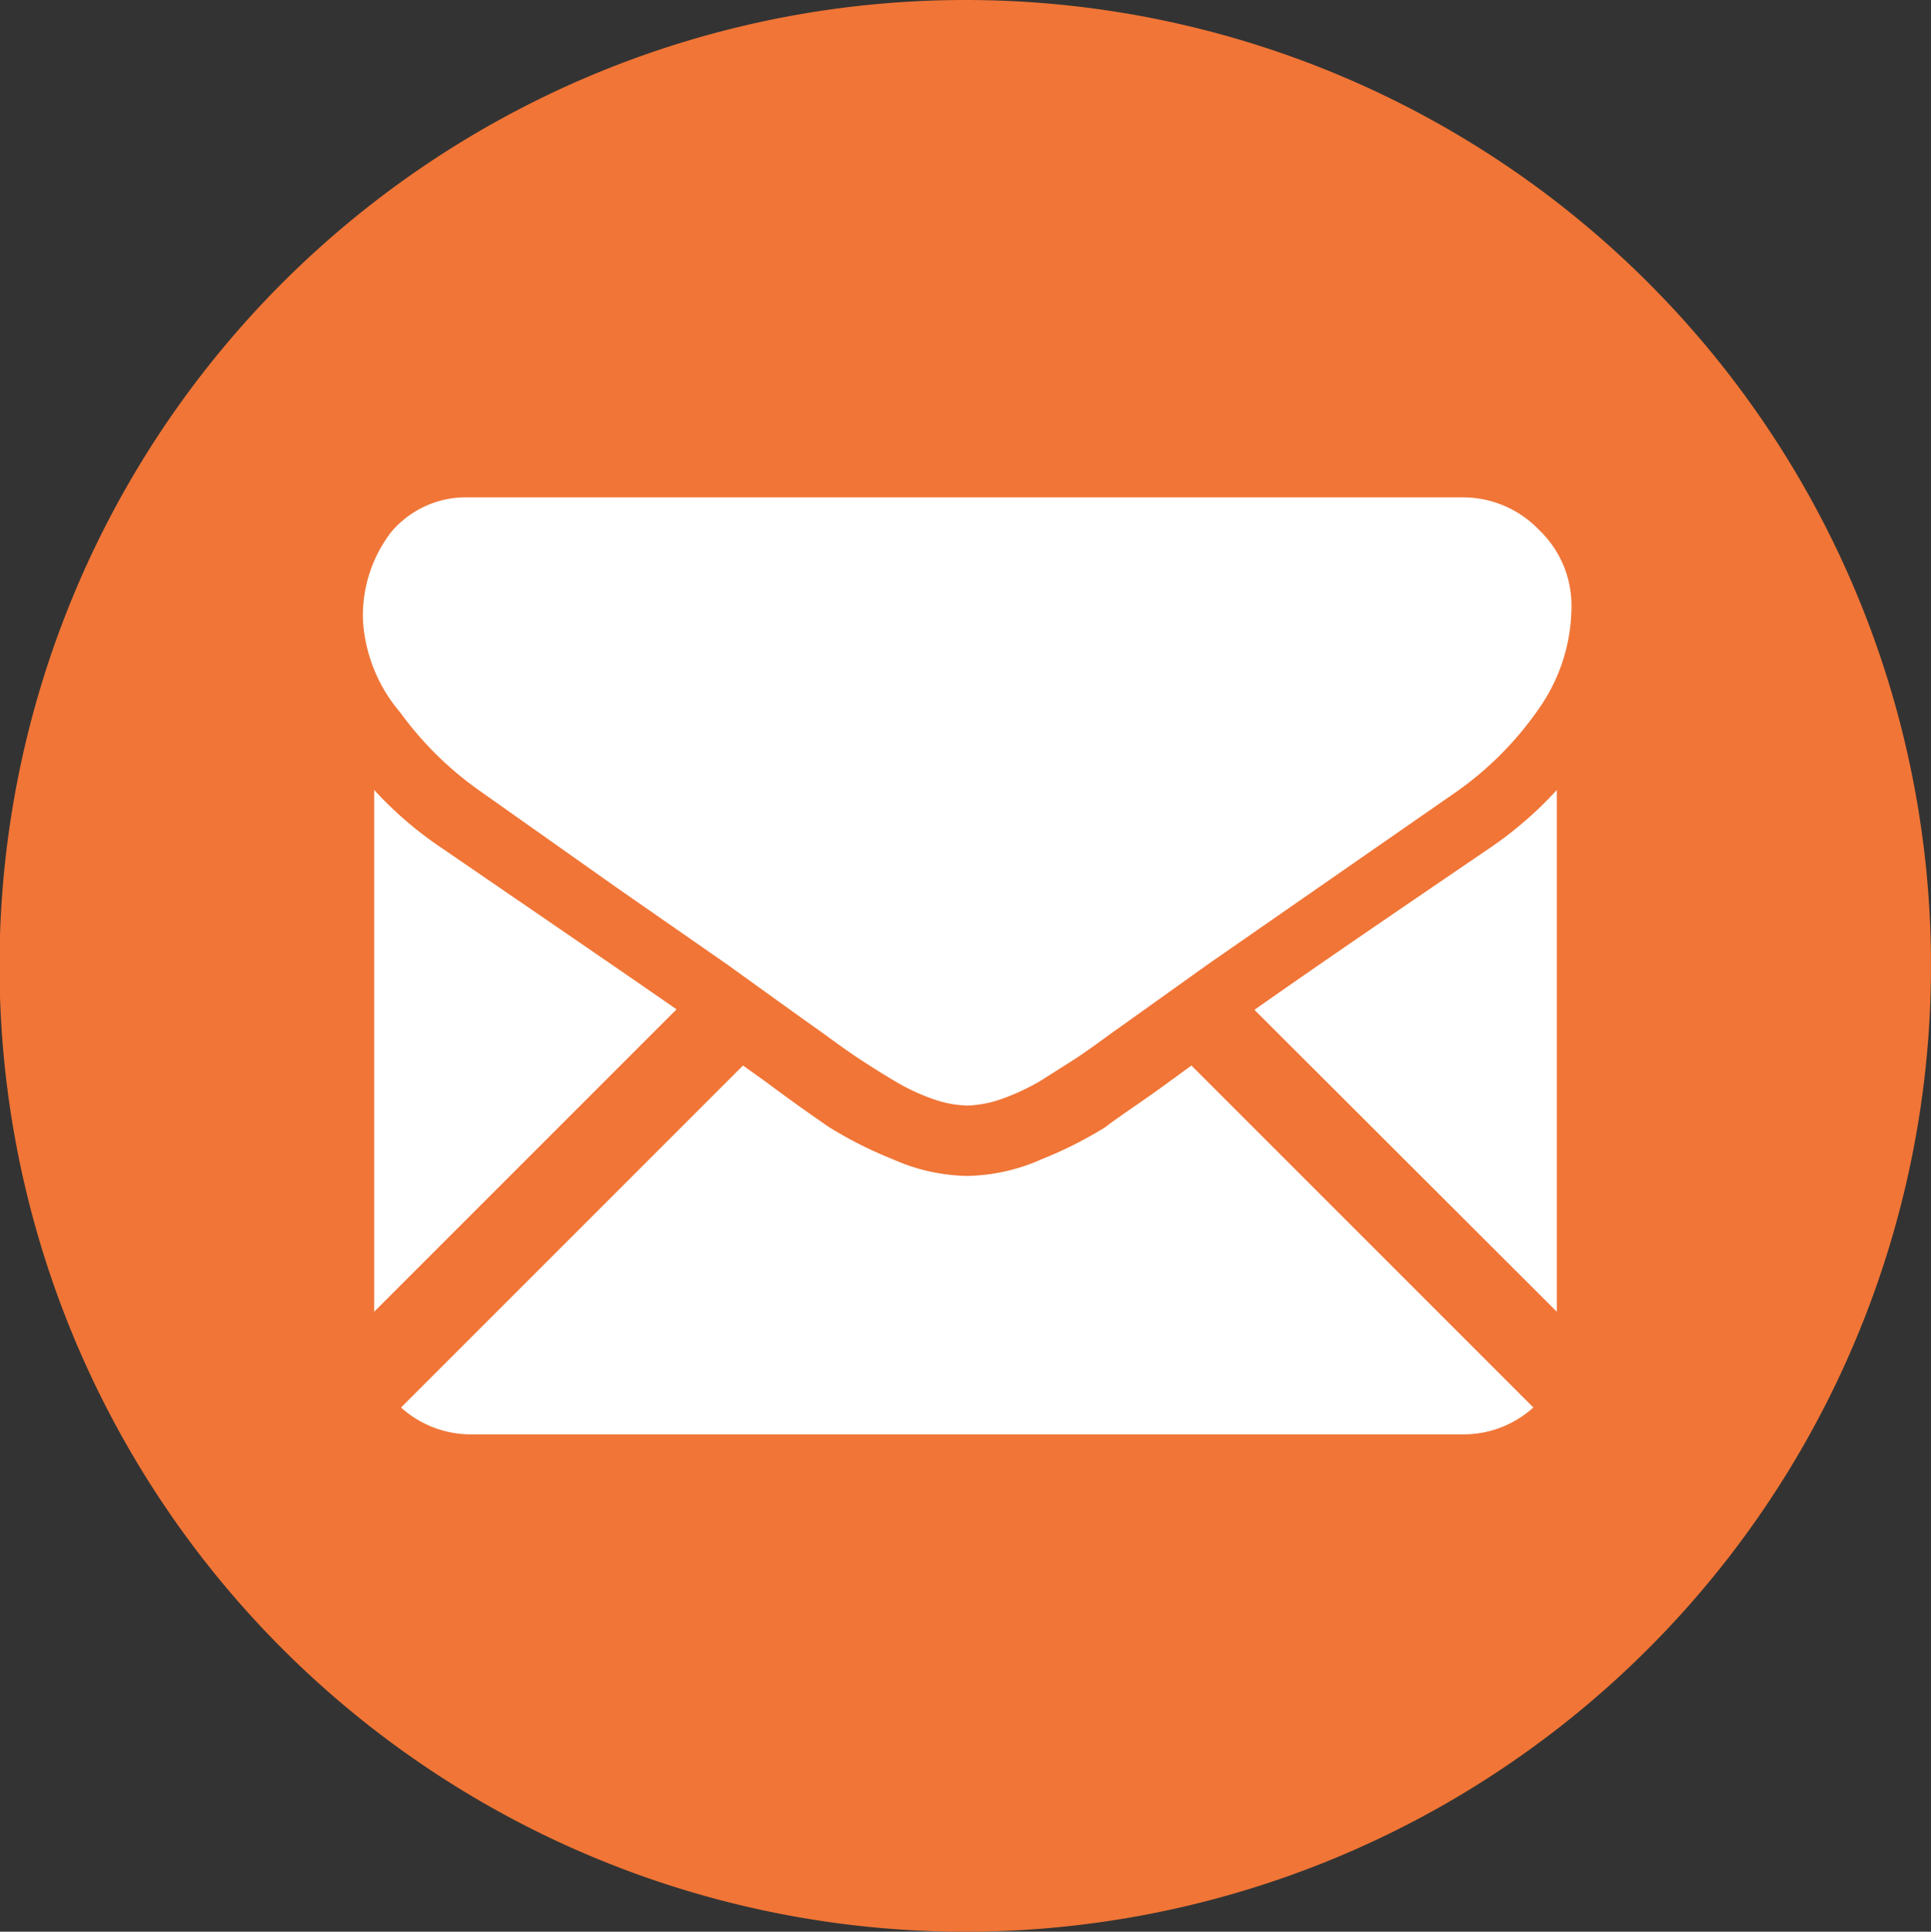 <svg xmlns="http://www.w3.org/2000/svg" viewBox="0 0 39.53 39.54"><rect x="0" y="0" width="39.53" height="39.54" fill="#333333" stroke="none"/><defs><style>.cls-1{fill:#f07536;fill-rule:evenodd;}.cls-2{fill:#fff;}</style></defs><g id="Layer_2" data-name="Layer 2"><g id="Layer_1-2" data-name="Layer 1"><path class="cls-1" d="M19.77,0A19.77,19.77,0,1,0,39.53,19.77,19.76,19.76,0,0,0,19.77,0Z"/><path class="cls-2" d="M29.94,29.36a2.13,2.13,0,0,0,1.45-.55l-7-7-.48.35c-.53.39-1,.69-1.28.91a8.32,8.32,0,0,1-1.31.66,3.89,3.89,0,0,1-1.52.34h0a3.89,3.89,0,0,1-1.52-.34,8.32,8.32,0,0,1-1.31-.66c-.32-.22-.75-.52-1.27-.91l-.49-.35-7,7a2.13,2.13,0,0,0,1.45.55Z"/><path class="cls-2" d="M9.06,17.37a7.71,7.71,0,0,1-1.4-1.2V26.85l6.19-6.19C12.61,19.8,11,18.7,9.06,17.37Z"/><path class="cls-2" d="M30.48,17.37c-1.88,1.28-3.48,2.37-4.8,3.3l6.19,6.18V16.17A7.75,7.75,0,0,1,30.48,17.37Z"/><path class="cls-2" d="M29.94,10.18H9.59A2,2,0,0,0,8,10.9a2.81,2.81,0,0,0-.57,1.8,3.2,3.2,0,0,0,.76,1.88,7,7,0,0,0,1.62,1.6l2.83,2,2.23,1.55,1.39,1,.21.15.38.27c.3.22.55.4.75.53s.43.28.72.45a4.25,4.25,0,0,0,.79.37,2.31,2.31,0,0,0,.69.13h0a2.31,2.31,0,0,0,.69-.13,4.63,4.63,0,0,0,.8-.37l.71-.45c.2-.13.45-.31.75-.53l.38-.27.21-.15,1.4-1,5.07-3.52a6.82,6.82,0,0,0,1.69-1.7,3.65,3.65,0,0,0,.67-2.09,2.13,2.13,0,0,0-.65-1.56A2.16,2.16,0,0,0,29.94,10.18Z"/></g></g></svg>